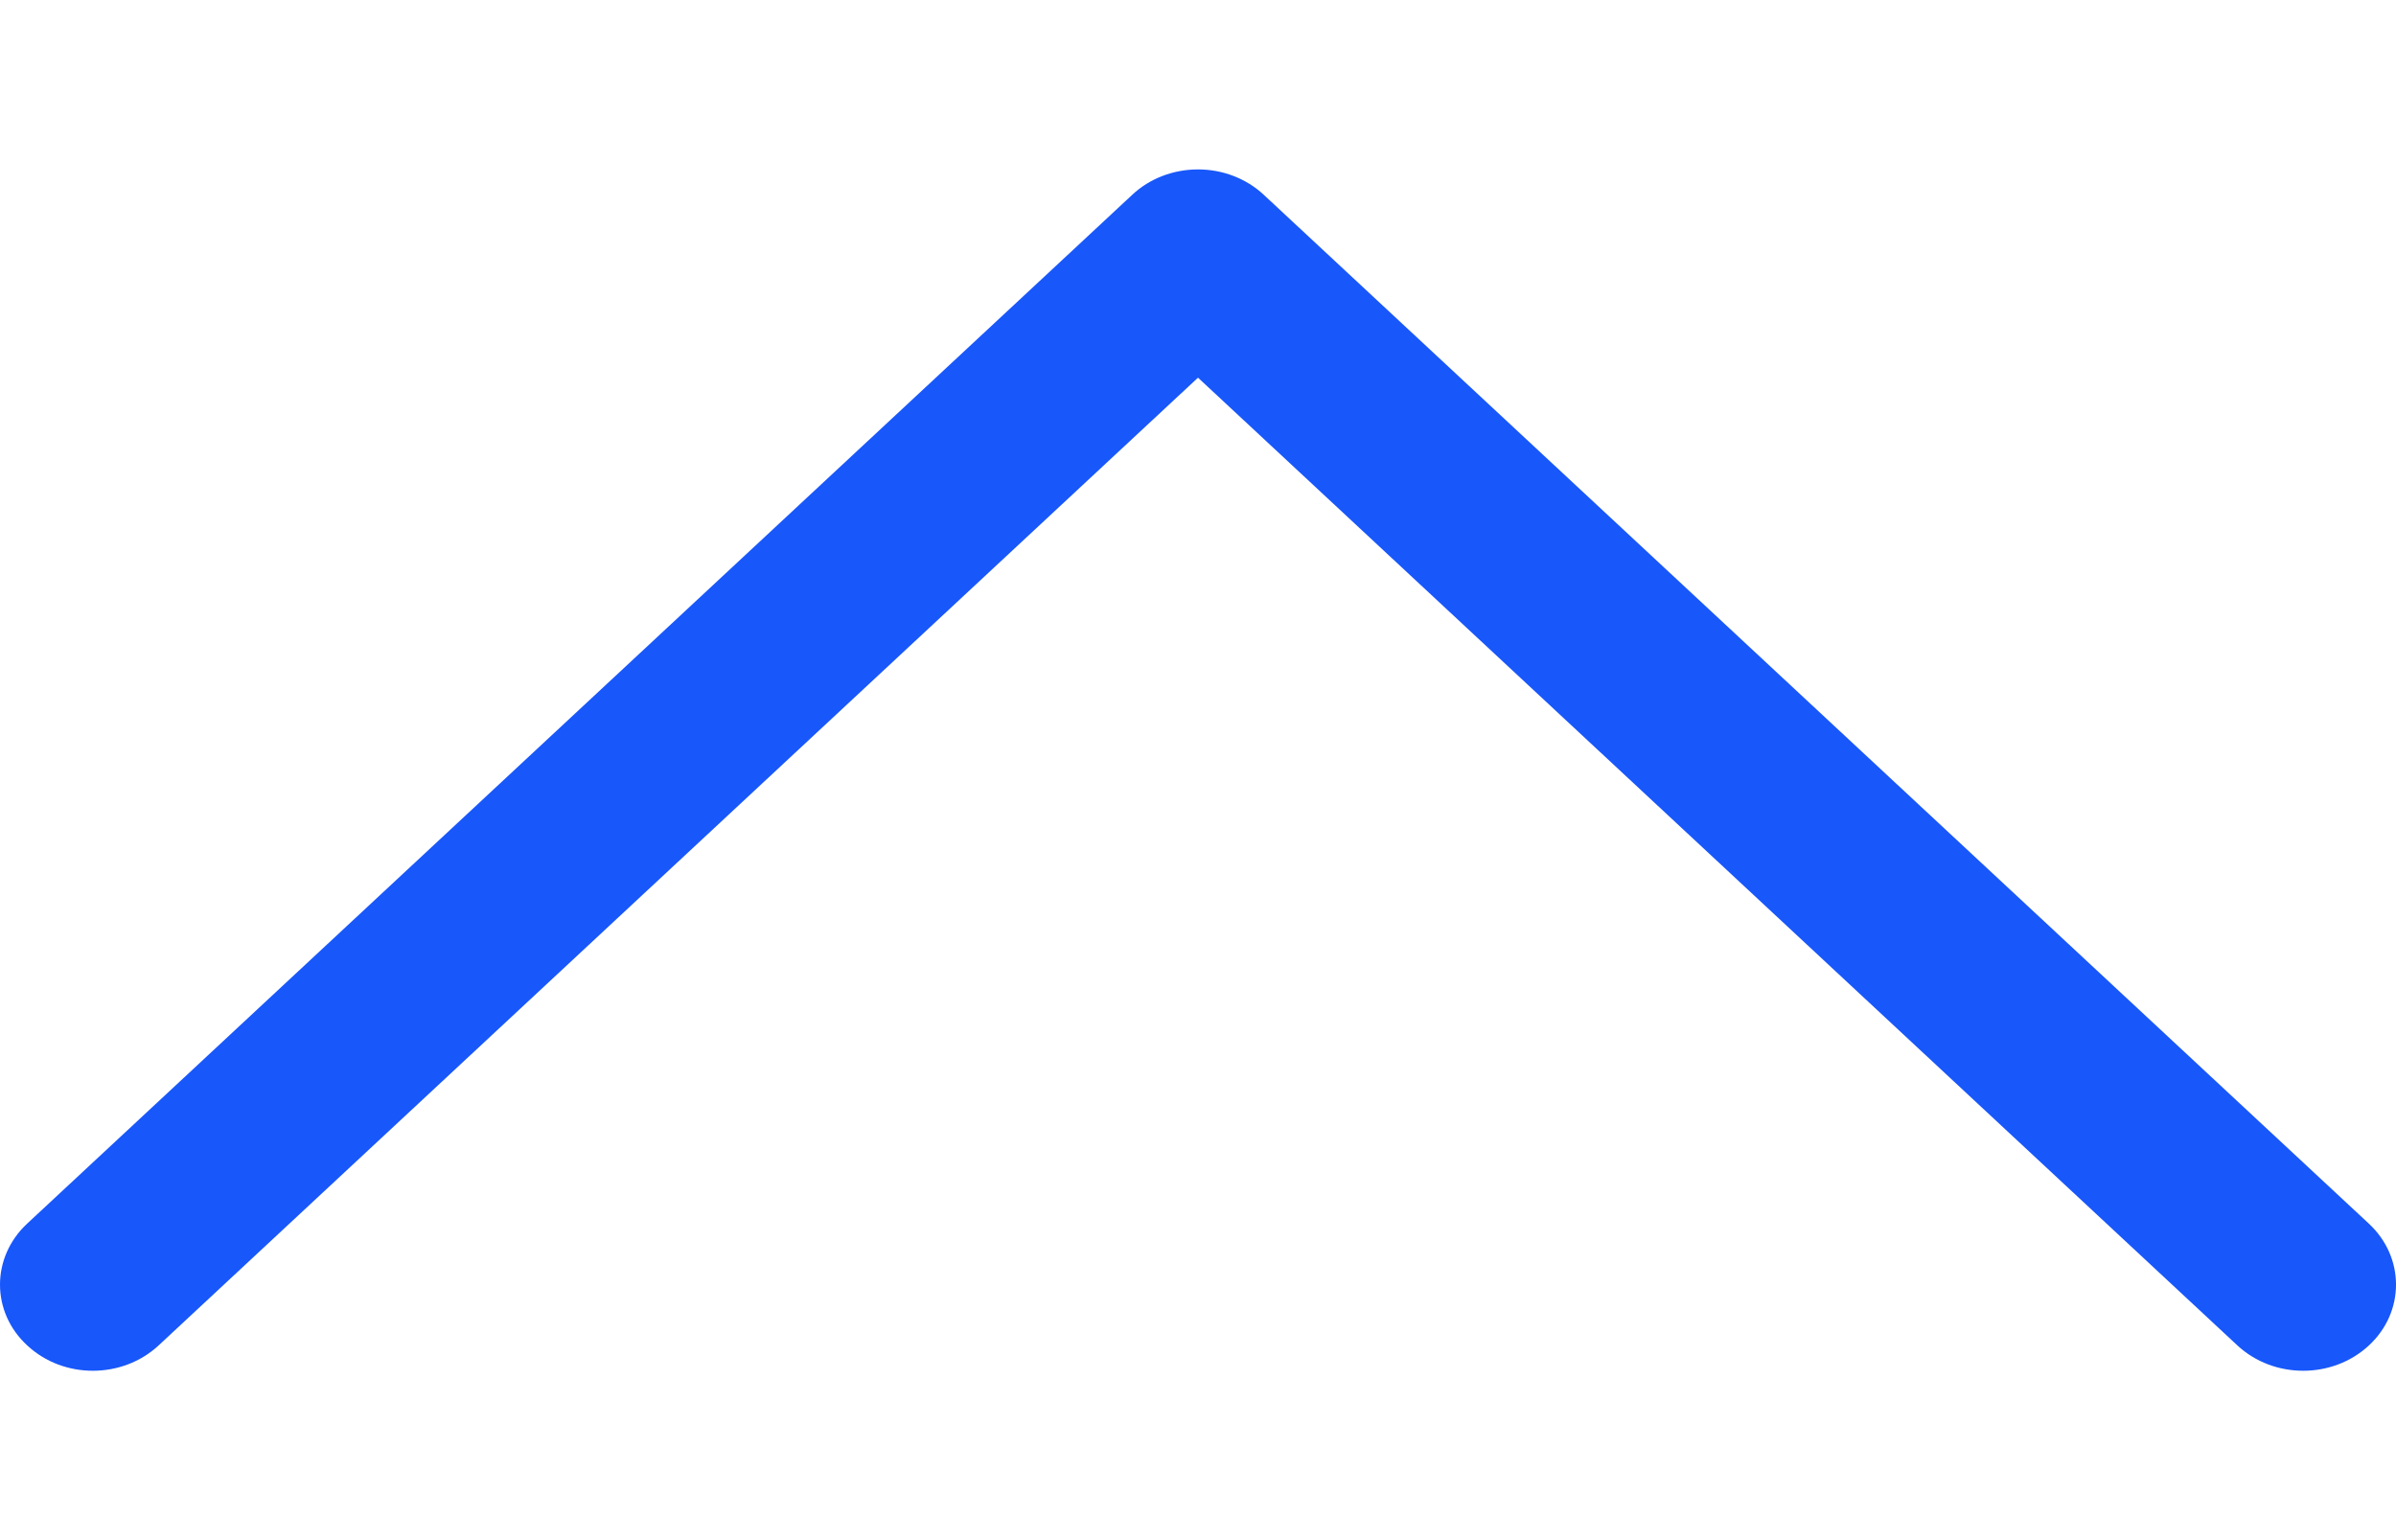 <svg width="14" height="9" viewBox="0 0 14 9" fill="none" xmlns="http://www.w3.org/2000/svg">
<path d="M7.384 1.138L13.842 7.151C14.053 7.348 14.053 7.667 13.841 7.863C13.628 8.06 13.285 8.059 13.073 7.862L7 2.207L0.927 7.862C0.715 8.059 0.372 8.06 0.16 7.863C0.053 7.765 3.79831e-06 7.636 3.79267e-06 7.507C3.78704e-06 7.378 0.053 7.249 0.158 7.151L6.616 1.138C6.717 1.043 6.856 0.99 7 0.99C7.144 0.99 7.282 1.043 7.384 1.138Z" fill="#1857FA"/>
</svg>

